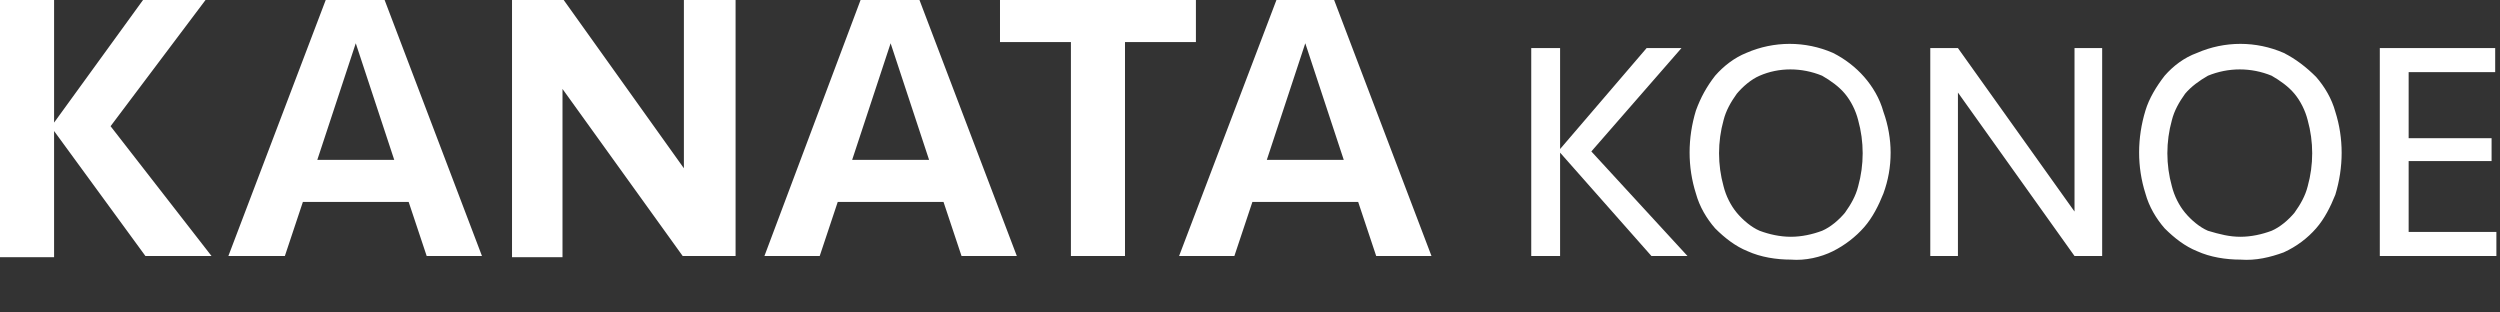 <svg viewBox="0 0 208 26" xmlns="http://www.w3.org/2000/svg"><rect x="0" y="0" width="208" height="26" fill="#333333" stroke="none"/><path d="m0 21.3v-21.3h4.5v10.2l7.4-10.2h5.2l-7.9 10.5 8.4 10.8h-5.5l-7.6-10.4v10.5h-4.5zm40.1 0h-4.6l-1.5-4.5h-8.8l-1.5 4.5h-4.7l8.1-21.3h4.9zm-10.5-17.7-3.2 9.7h6.4zm27.2 17.7-10-13.9v14h-4.2v-21.4h4.3l10 14v-14h4.3v21.3zm27.8 0h-4.6l-1.5-4.5h-8.8l-1.5 4.5h-4.6l8-21.3h4.9zm-10.5-17.7-3.2 9.7h6.4zm25.4-3.6v3.5h-5.9v17.8h-4.5v-17.8h-5.9v-3.5zm19.6 21.3h-4.6l-1.5-4.5h-8.8l-1.5 4.5h-4.6l8.1-21.3h4.8zm-10.5-17.7-3.2 9.7h6.4zm18.8 17.7v-17.3h2.4v8.4l7.2-8.4h2.9l-7.5 8.6 8 8.7h-3l-7.6-8.6v8.6zm21.6.3c-1.2 0-2.5-.2-3.6-.7-1-.4-1.9-1.1-2.7-1.9-.7-.8-1.3-1.8-1.6-2.9-.7-2.2-.7-4.6 0-6.9.4-1.1.9-2 1.6-2.9.7-.8 1.6-1.5 2.6-1.9 2.3-1 4.9-1 7.2 0 1 .5 1.9 1.2 2.6 2s1.3 1.8 1.6 2.9c.4 1.1.6 2.3.6 3.4 0 1.2-.2 2.3-.6 3.4-.4 1-.9 2-1.6 2.8s-1.6 1.5-2.6 2-2.3.8-3.5.7zm0-1.9c.9 0 1.8-.2 2.6-.5.7-.3 1.4-.9 1.9-1.5.5-.7.9-1.4 1.1-2.2.5-1.8.5-3.7 0-5.5-.2-.8-.6-1.6-1.1-2.2s-1.2-1.1-1.9-1.5c-1.7-.7-3.6-.7-5.2 0-.7.3-1.4.9-1.9 1.5-.5.7-.9 1.4-1.1 2.2-.5 1.8-.5 3.7 0 5.5.2.8.6 1.6 1.1 2.2s1.2 1.2 1.9 1.5c.8.3 1.7.5 2.6.5zm23.6 1.6-9.7-13.6v13.6h-2.3v-17.3h2.3l9.7 13.6v-13.6h2.3v17.3zm13.8.3c-1.2 0-2.5-.2-3.6-.7-1-.4-1.9-1.1-2.7-1.9-.7-.8-1.3-1.8-1.6-2.9-.7-2.2-.7-4.6 0-6.9.3-1 .9-2 1.6-2.9.7-.8 1.6-1.5 2.7-1.9 2.3-1 4.9-1 7.2 0 1 .5 1.9 1.2 2.7 2 .7.8 1.3 1.8 1.6 2.9.7 2.2.7 4.6 0 6.9-.4 1-.9 2-1.6 2.8s-1.6 1.5-2.7 2c-1.1.4-2.3.7-3.6.6zm0-1.9c.9 0 1.8-.2 2.6-.5.7-.3 1.4-.9 1.9-1.5.5-.7.9-1.4 1.1-2.2.5-1.8.5-3.7 0-5.5-.2-.8-.6-1.6-1.1-2.2s-1.2-1.1-1.9-1.5c-1.7-.7-3.6-.7-5.3 0-.7.4-1.4.9-1.9 1.5-.5.7-.9 1.4-1.1 2.2-.5 1.8-.5 3.7 0 5.5.2.8.6 1.6 1.1 2.2s1.2 1.2 1.9 1.5c1 .3 1.8.5 2.7.5zm11.6-15.7h9.6v2h-7.2v5.5h6.9v1.9h-6.9v5.9h7.3v2h-9.7z" fill="#fff"/></svg>